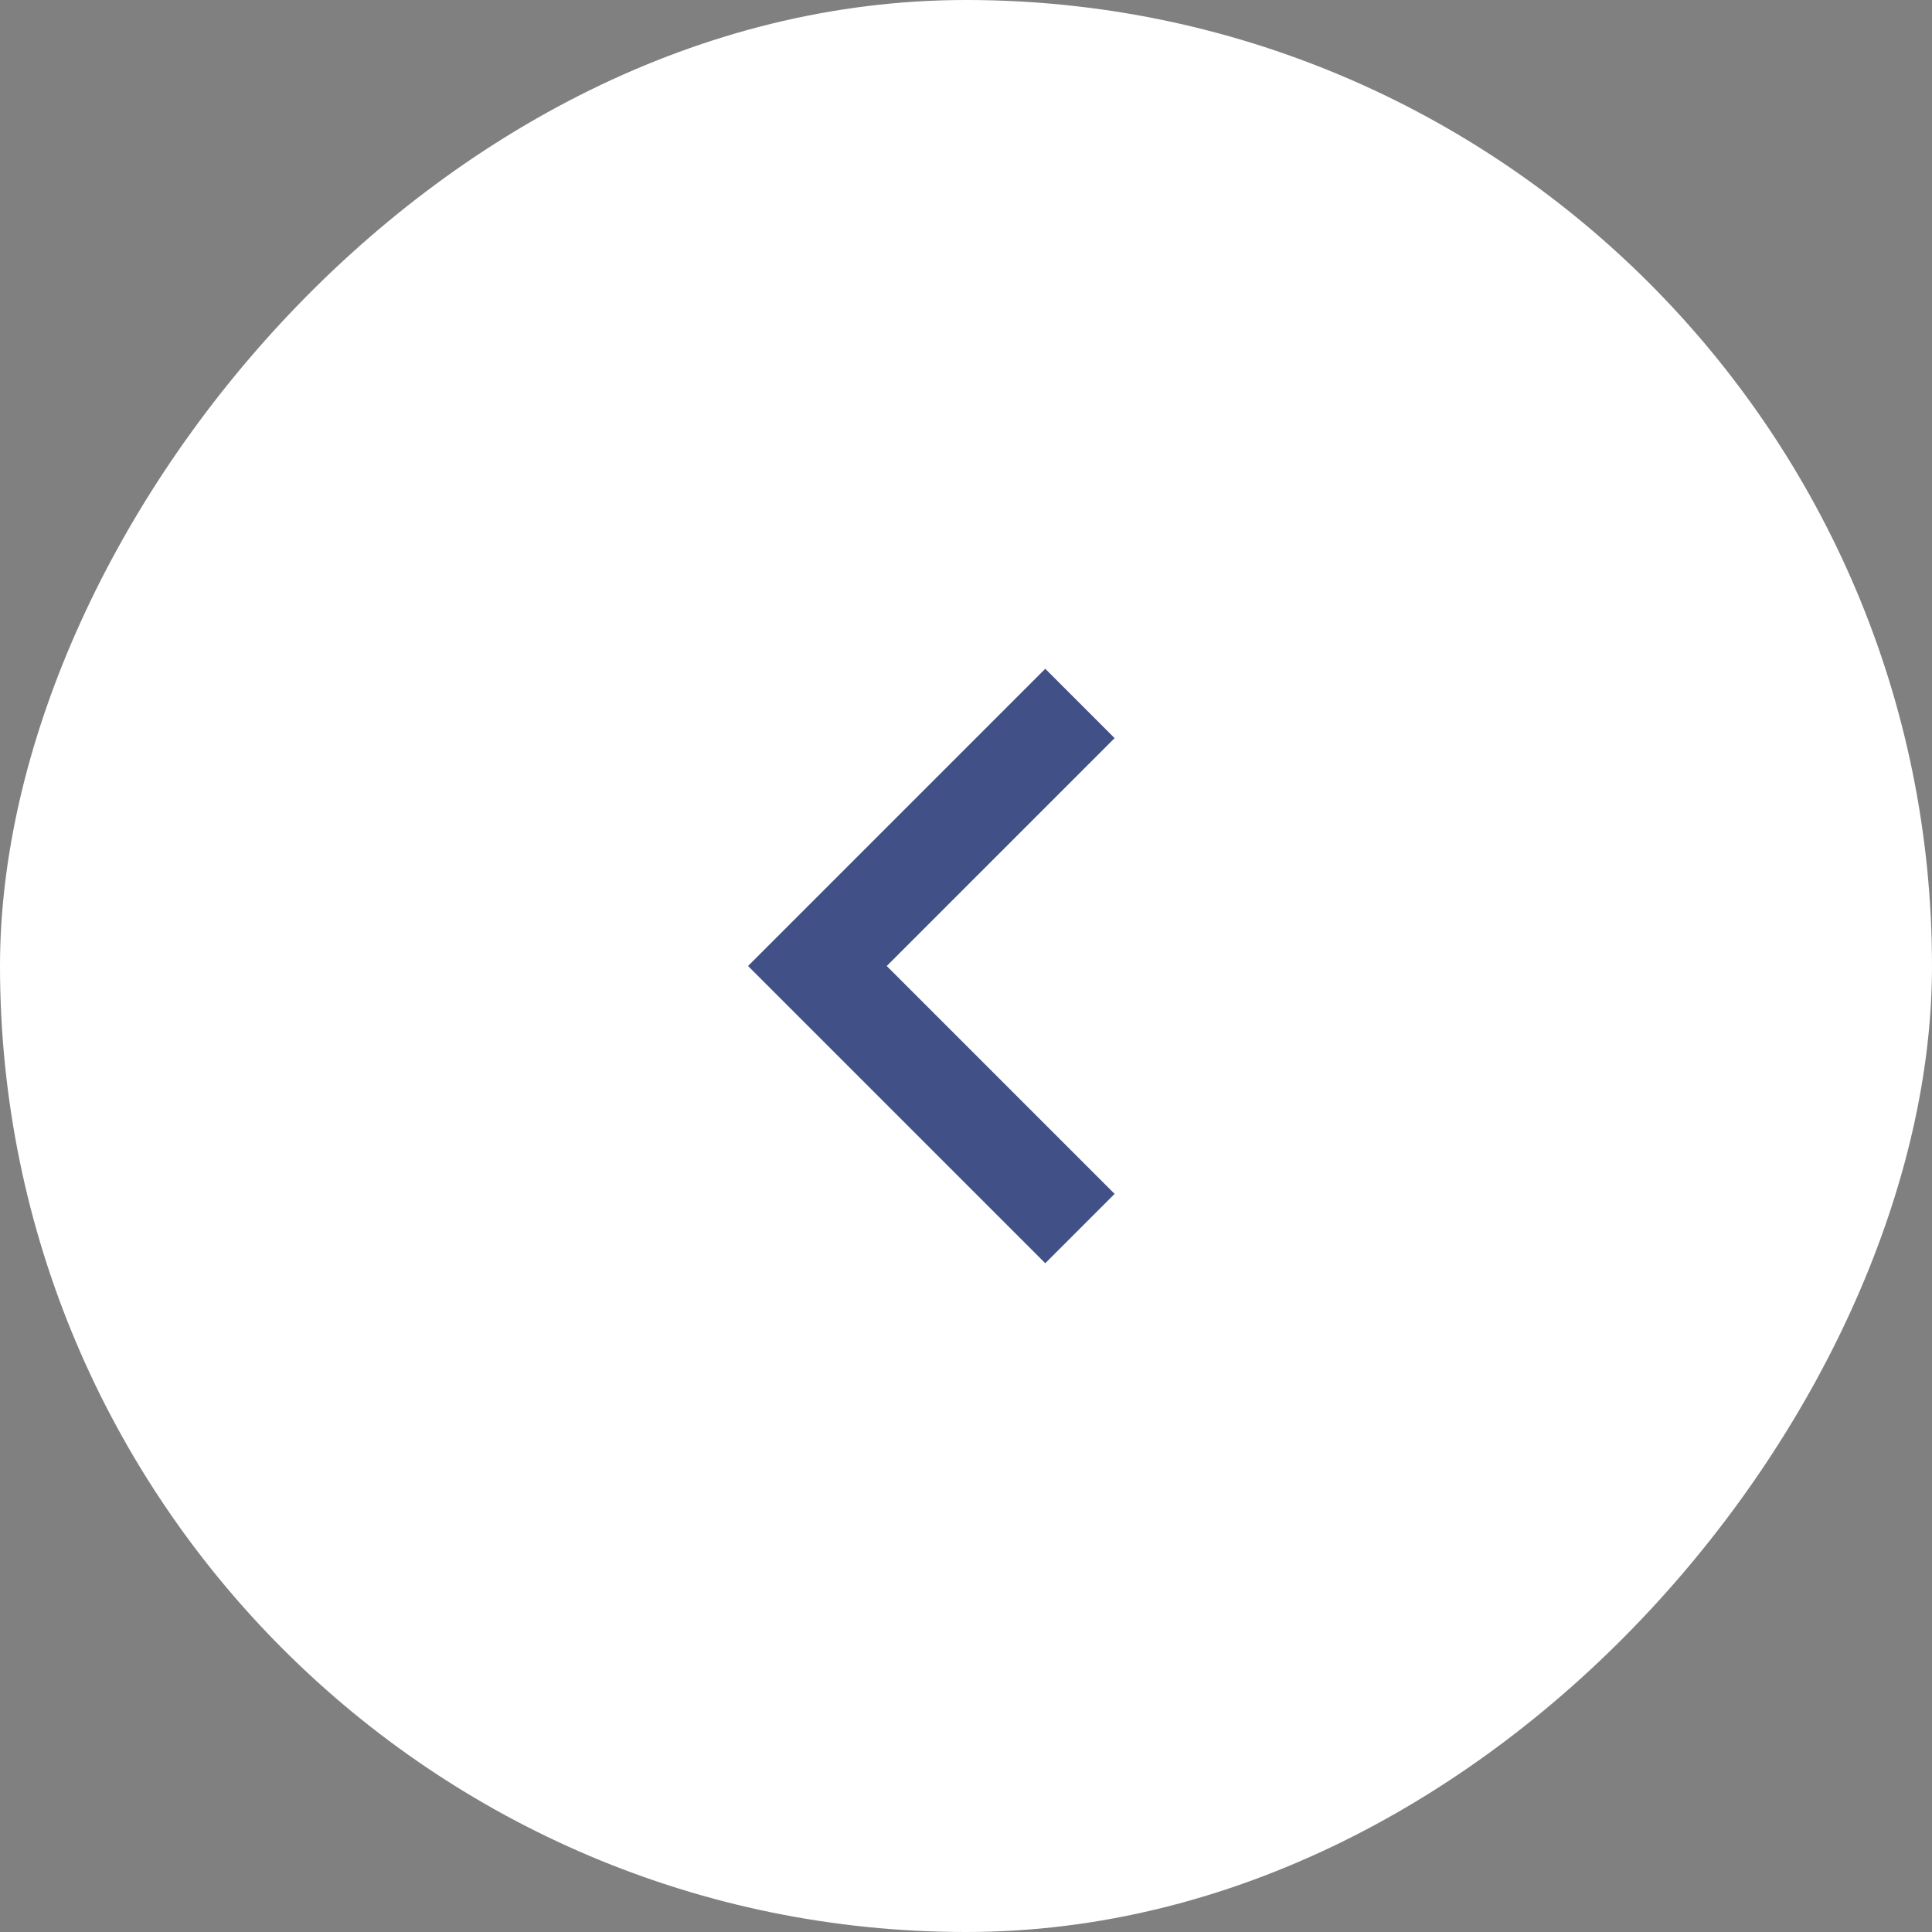 <?xml version="1.0" encoding="UTF-8"?> <svg xmlns="http://www.w3.org/2000/svg" width="39" height="39" viewBox="0 0 39 39" fill="none"><rect x="0" y="0" width="39" height="39" fill="#808080" stroke="none"/><rect width="39" height="39" rx="19.5" transform="matrix(-1 0 0 1 39 0)" fill="white"></rect><mask id="mask0_246_37" style="mask-type:alpha" maskUnits="userSpaceOnUse" x="6" y="7" width="25" height="25"><rect width="24" height="24" transform="matrix(-1 0 0 1 30.5 7.5)" fill="#D9D9D9"></rect></mask><g mask="url(#mask0_246_37)"><path d="M17.9 19.5L22.5 14.9L21.1 13.5L15.1 19.5L21.1 25.5L22.5 24.1L17.9 19.5Z" fill="#415087"></path></g></svg> 